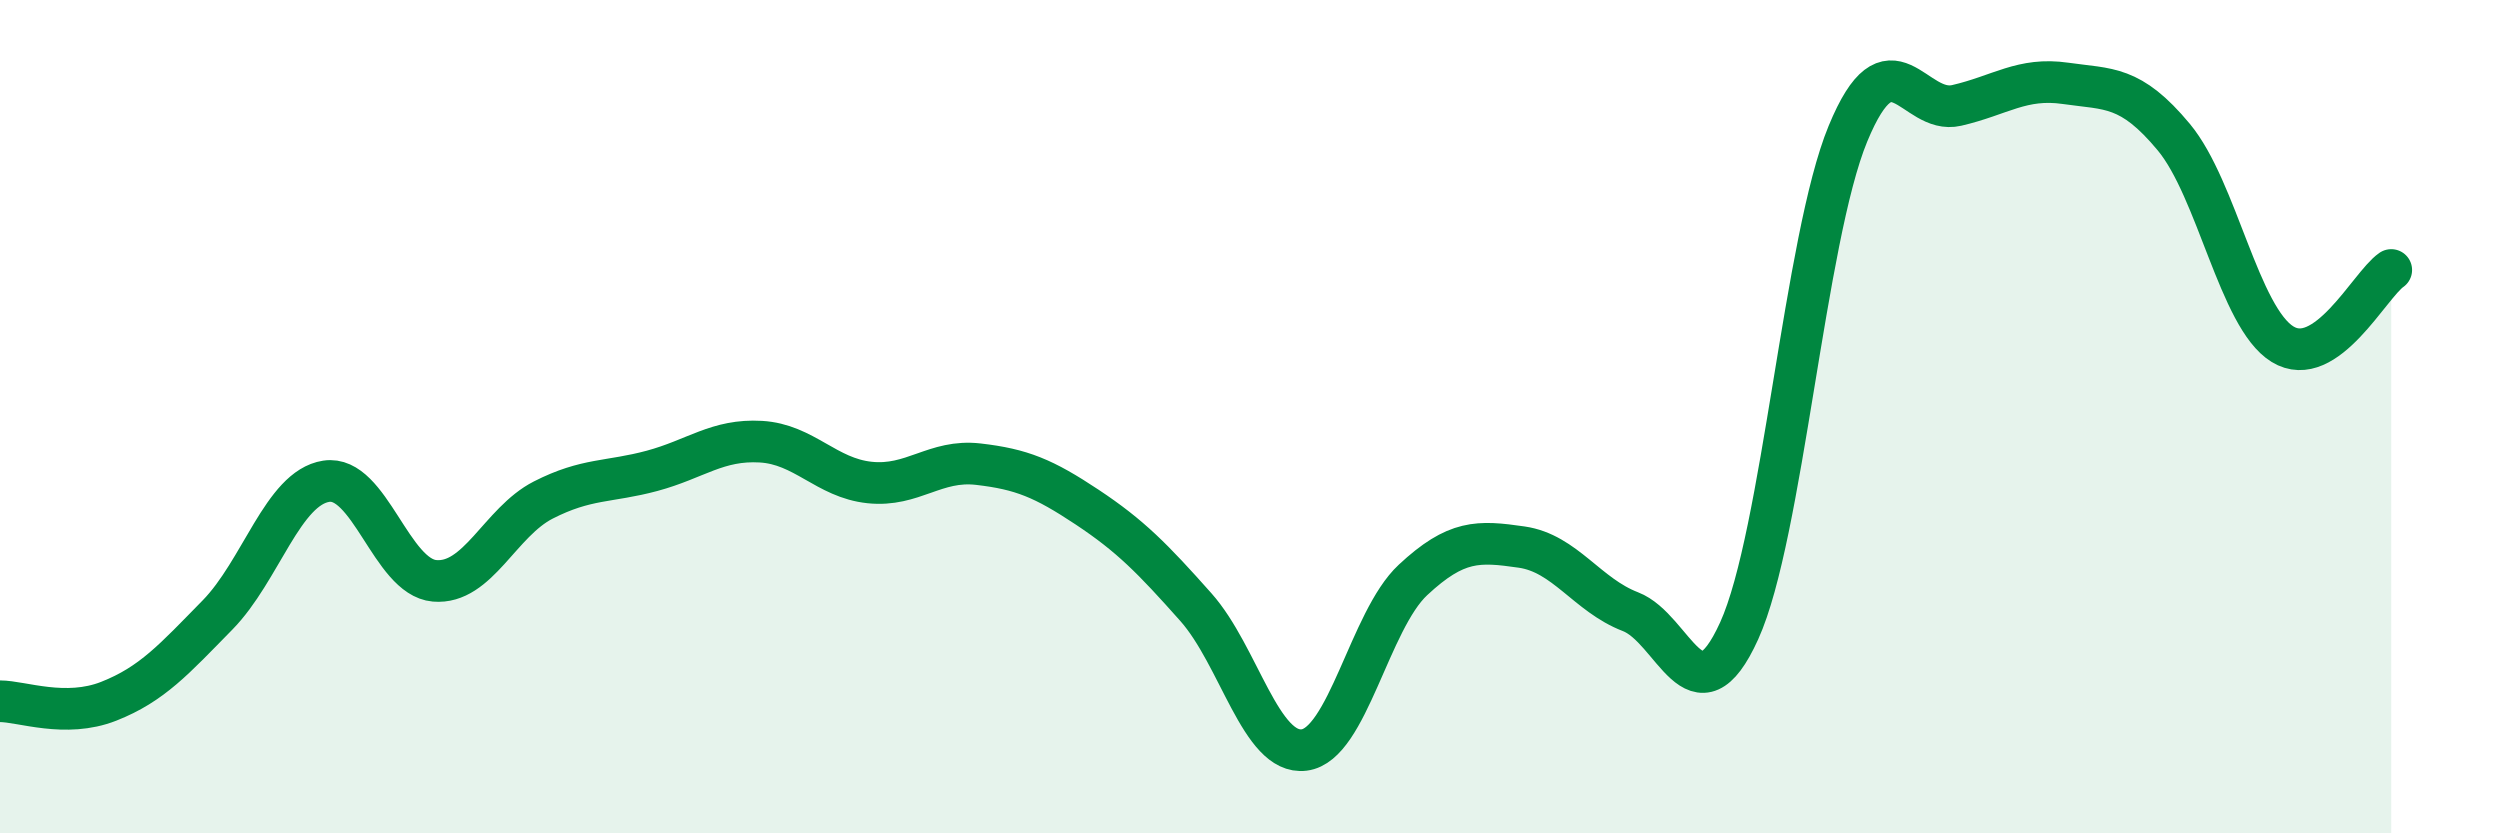 
    <svg width="60" height="20" viewBox="0 0 60 20" xmlns="http://www.w3.org/2000/svg">
      <path
        d="M 0,16.83 C 0.52,16.83 1.57,17.24 2.61,16.83 C 3.65,16.42 4.18,15.82 5.22,14.76 C 6.26,13.7 6.79,11.71 7.83,11.55 C 8.87,11.39 9.39,13.85 10.43,13.94 C 11.47,14.03 12,12.53 13.04,12 C 14.08,11.47 14.61,11.58 15.65,11.3 C 16.69,11.02 17.22,10.54 18.26,10.6 C 19.3,10.66 19.83,11.47 20.87,11.58 C 21.91,11.69 22.44,11.02 23.48,11.14 C 24.52,11.26 25.05,11.48 26.09,12.17 C 27.13,12.86 27.66,13.4 28.7,14.57 C 29.74,15.74 30.26,18.13 31.3,18 C 32.34,17.87 32.87,14.89 33.91,13.92 C 34.95,12.95 35.48,12.98 36.52,13.13 C 37.56,13.28 38.09,14.28 39.13,14.68 C 40.17,15.08 40.7,17.43 41.74,15.14 C 42.78,12.85 43.31,5.73 44.35,3.21 C 45.39,0.69 45.92,2.77 46.96,2.53 C 48,2.29 48.53,1.85 49.57,2 C 50.61,2.15 51.13,2.04 52.17,3.29 C 53.21,4.54 53.74,7.62 54.78,8.26 C 55.82,8.9 56.87,6.84 57.39,6.48L57.39 20L0 20Z"
        fill="#008740"
        opacity="0.1"
        stroke-linecap="round"
        stroke-linejoin="round"
      />
      <path
        d="M 0,16.83 C 0.52,16.83 1.57,17.24 2.61,16.83 C 3.65,16.42 4.18,15.82 5.22,14.76 C 6.26,13.7 6.79,11.71 7.83,11.55 C 8.87,11.39 9.39,13.85 10.43,13.94 C 11.47,14.03 12,12.53 13.04,12 C 14.08,11.47 14.61,11.58 15.65,11.3 C 16.69,11.02 17.22,10.54 18.26,10.6 C 19.3,10.66 19.83,11.47 20.87,11.58 C 21.91,11.69 22.44,11.02 23.48,11.14 C 24.52,11.26 25.05,11.48 26.09,12.17 C 27.13,12.86 27.66,13.4 28.7,14.57 C 29.74,15.74 30.26,18.13 31.3,18 C 32.34,17.87 32.87,14.89 33.91,13.92 C 34.95,12.95 35.48,12.98 36.52,13.13 C 37.56,13.28 38.09,14.28 39.13,14.68 C 40.17,15.08 40.7,17.43 41.74,15.14 C 42.78,12.85 43.31,5.73 44.35,3.21 C 45.39,0.69 45.92,2.77 46.96,2.53 C 48,2.29 48.53,1.85 49.57,2 C 50.61,2.15 51.13,2.04 52.17,3.29 C 53.21,4.54 53.74,7.62 54.78,8.26 C 55.82,8.9 56.87,6.84 57.39,6.48"
        stroke="#008740"
        stroke-width="1"
        fill="none"
        stroke-linecap="round"
        stroke-linejoin="round"
      />
    </svg>
  